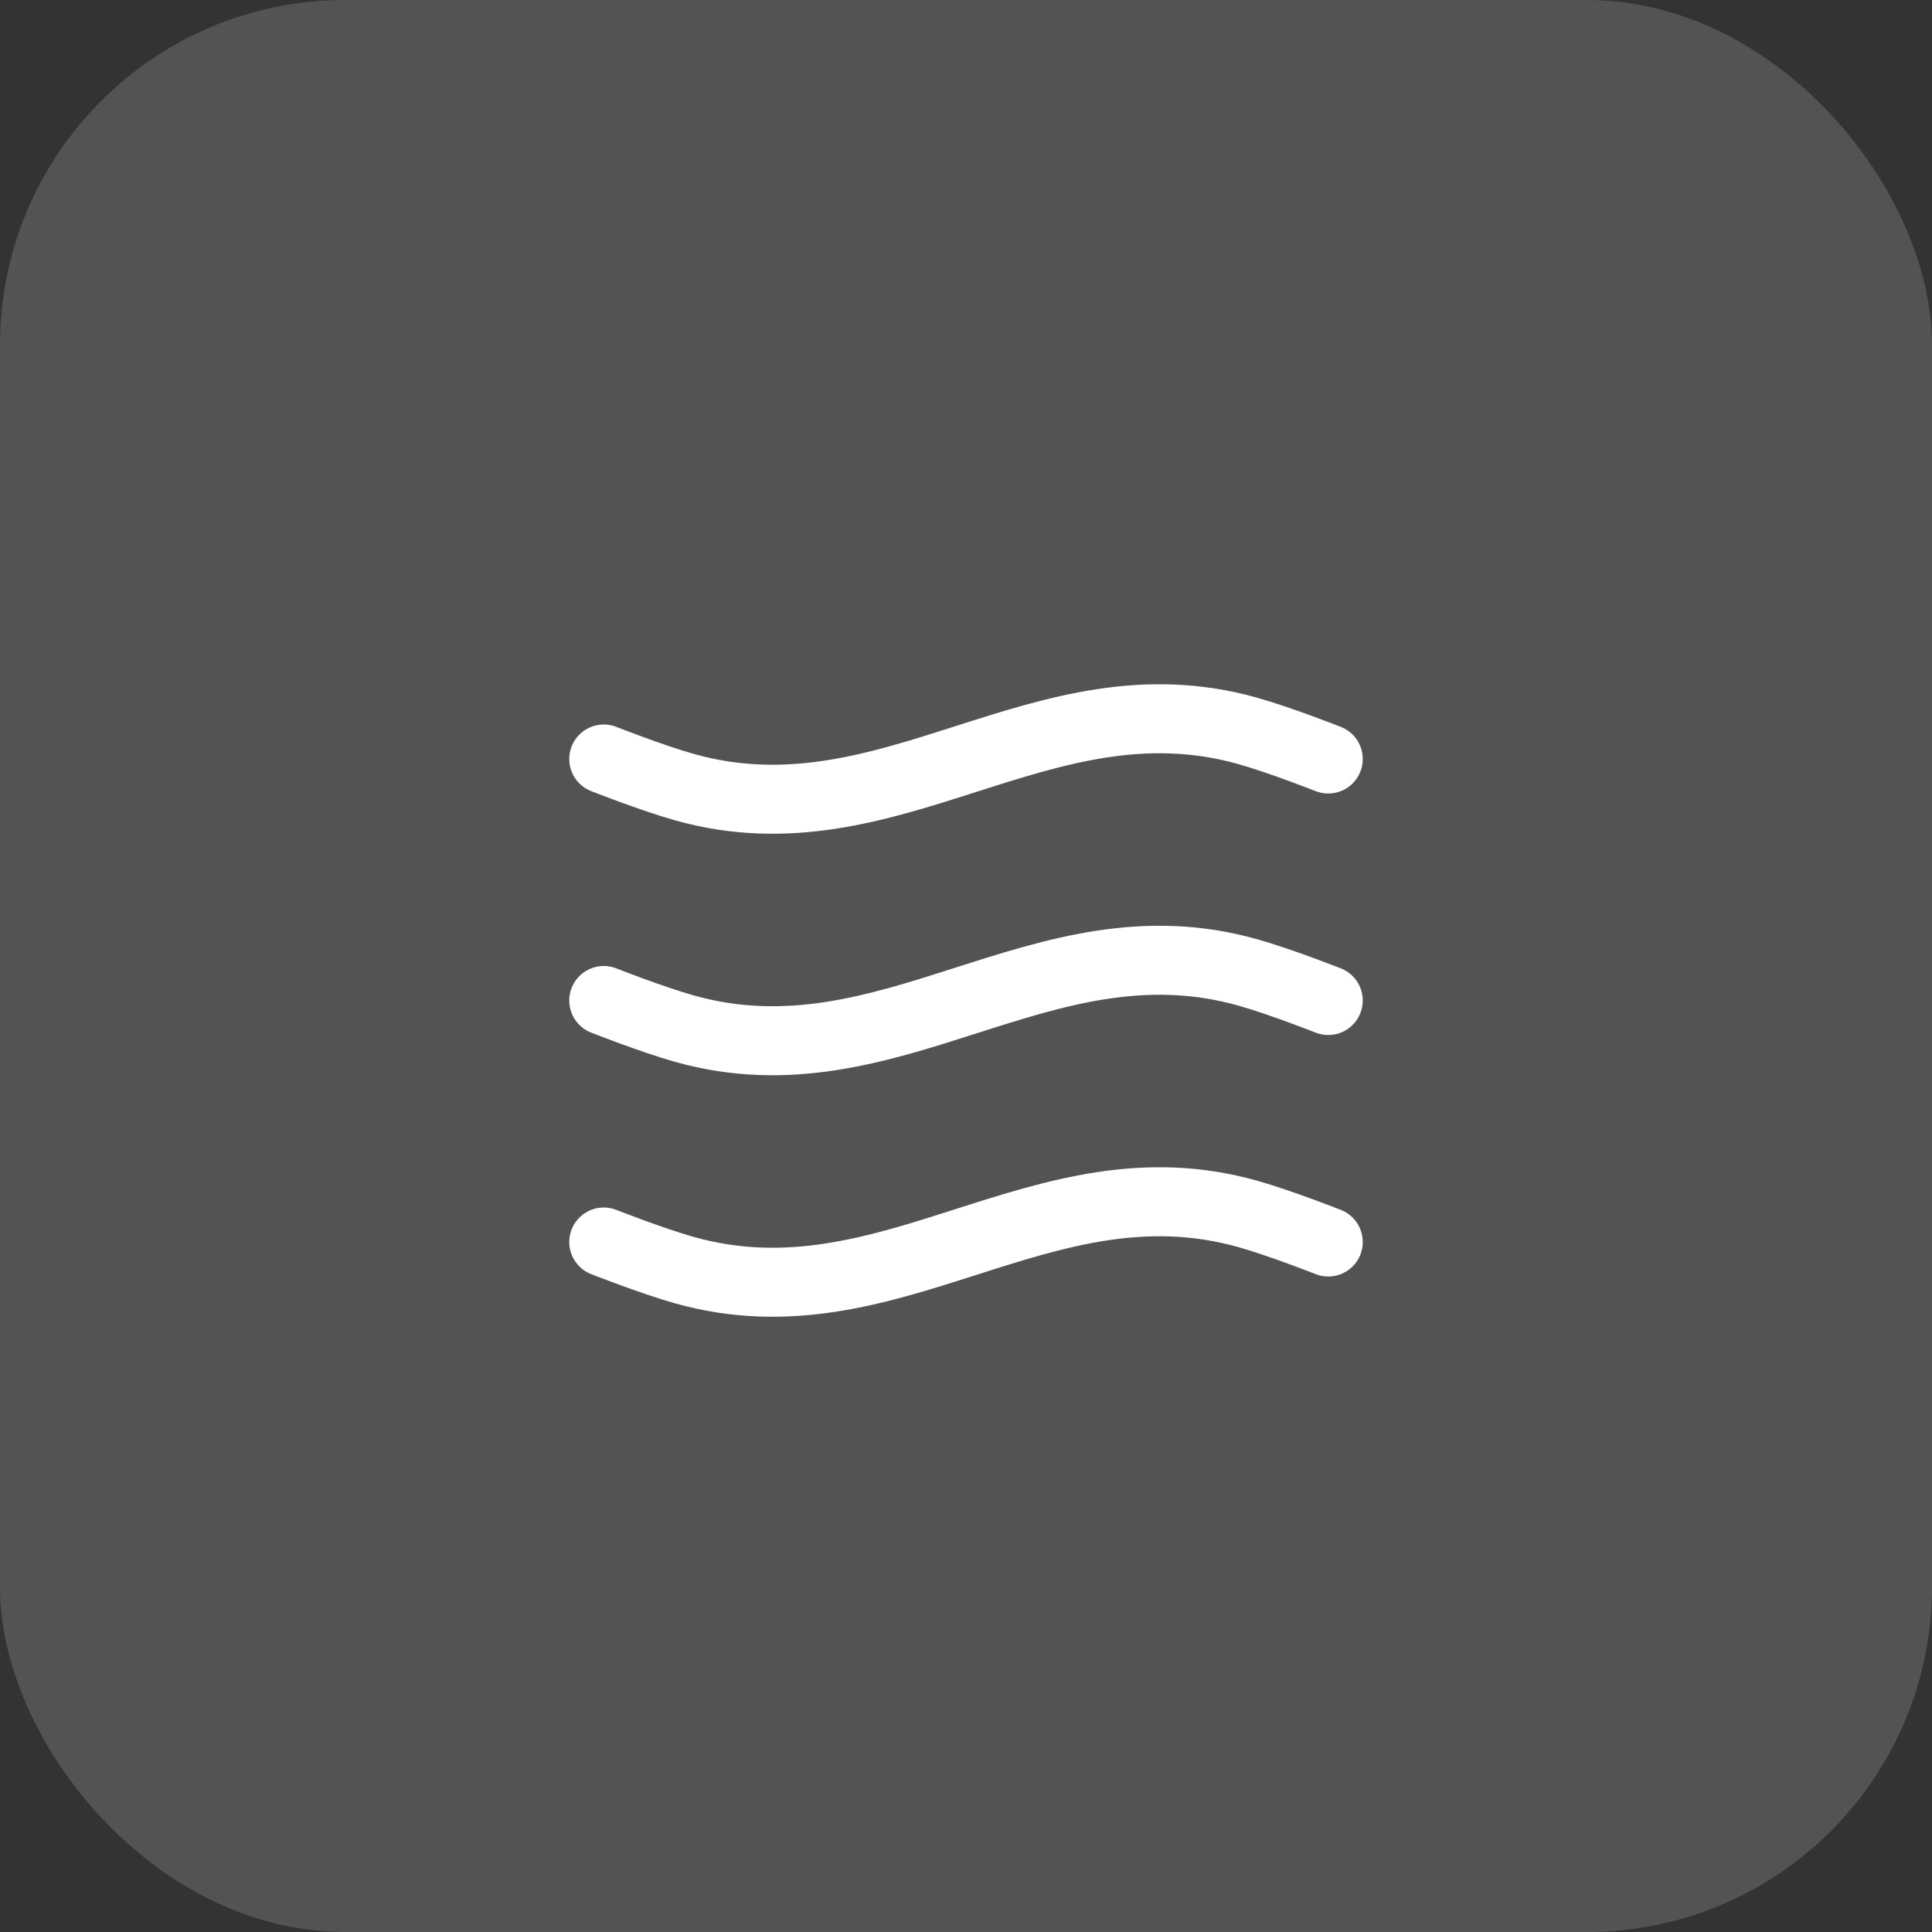 <?xml version="1.0" encoding="UTF-8"?> <svg xmlns="http://www.w3.org/2000/svg" width="56" height="56" viewBox="0 0 56 56" fill="none"><rect x="0" y="0" width="56" height="56" fill="#333333" stroke="none"/><rect width="56" height="56" rx="10" fill="white" fill-opacity="0.16"></rect><path d="M38.5 36C38.5 36 37.111 35.452 36.167 35.186C30.193 33.5 25.807 38.5 19.833 36.814C18.889 36.548 17.5 36 17.5 36M38.5 29C38.5 29 37.111 28.452 36.167 28.186C30.193 26.5 25.807 31.5 19.833 29.814C18.889 29.548 17.5 29 17.5 29M38.5 22C38.5 22 37.111 21.452 36.167 21.186C30.193 19.5 25.807 24.5 19.833 22.814C18.889 22.548 17.5 22 17.5 22" stroke="white" stroke-width="2" stroke-linecap="round" stroke-linejoin="round"></path></svg> 
